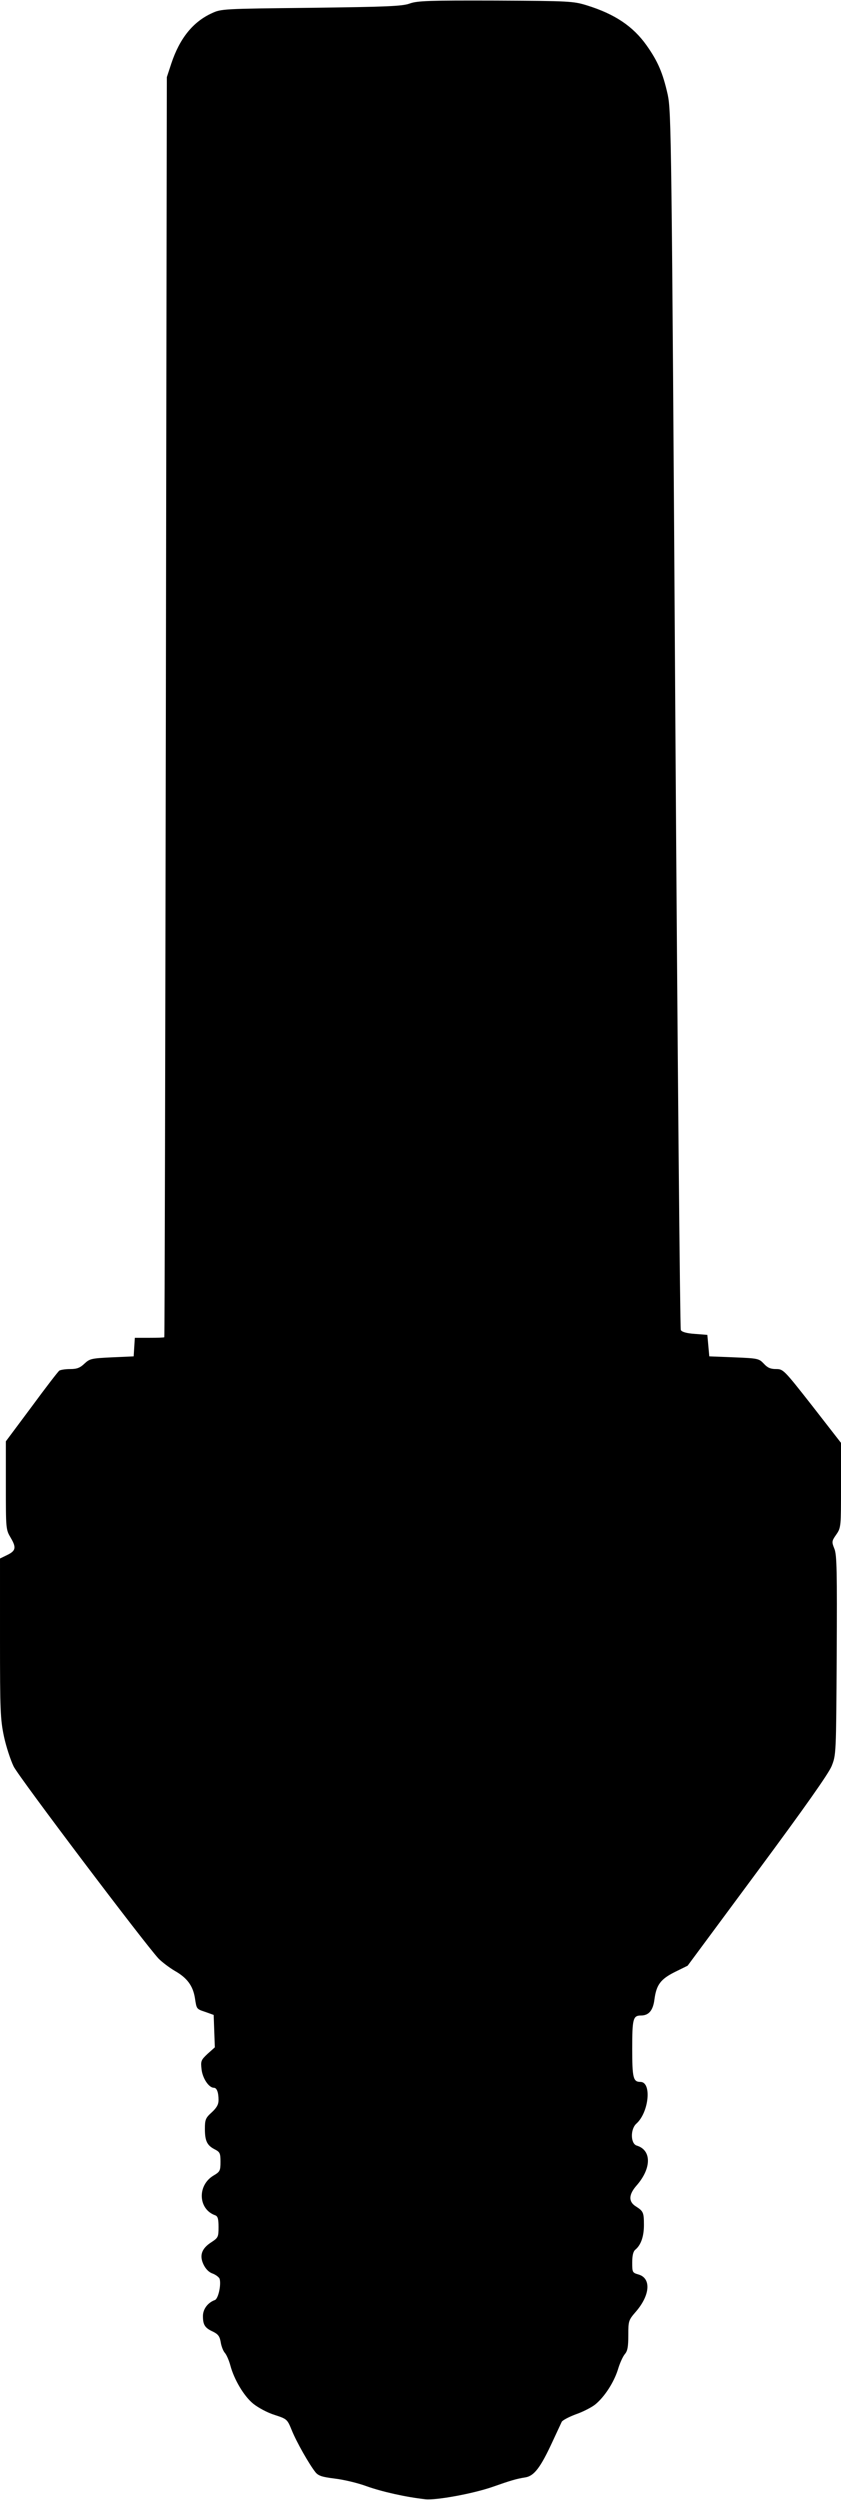 <?xml version="1.0" standalone="no"?>
<!DOCTYPE svg PUBLIC "-//W3C//DTD SVG 20010904//EN"
 "http://www.w3.org/TR/2001/REC-SVG-20010904/DTD/svg10.dtd">
<svg version="1.0" xmlns="http://www.w3.org/2000/svg"
 width="431pt" height="1280pt" viewBox="0 0 431 1280"
 preserveAspectRatio="xMidYMid meet">
<g transform="translate(0,1280) scale(0.1,-0.1)"
fill="#000000" stroke="none">
<path d="M2100 12782 c-38 -14 -117 -17 -505 -22 -453 -5 -461 -5 -510 -28
-96 -44 -164 -128 -207 -257 l-23 -70 -5 -3225 c-3 -1774 -6 -3226 -8 -3227
-1 -2 -36 -3 -76 -3 l-75 0 -3 -47 -3 -48 -112 -5 c-105 -5 -113 -7 -140 -32
-23 -22 -39 -28 -74 -28 -24 0 -49 -4 -55 -8 -6 -4 -70 -87 -142 -185 l-132
-177 0 -226 c0 -223 0 -226 25 -268 30 -51 26 -67 -20 -89 l-35 -17 0 -408 c0
-372 2 -416 20 -502 11 -52 34 -122 50 -155 28 -56 672 -908 743 -984 18 -18
55 -46 82 -62 64 -36 94 -77 104 -140 9 -58 7 -55 57 -72 l39 -14 3 -83 3 -83
-37 -33 c-34 -32 -36 -37 -31 -80 5 -45 37 -94 63 -94 15 0 24 -23 24 -63 0
-22 -9 -39 -35 -63 -31 -28 -35 -37 -35 -84 0 -62 11 -85 50 -105 27 -14 30
-20 30 -64 0 -46 -3 -51 -35 -70 -85 -50 -80 -173 8 -204 13 -5 17 -18 17 -60
0 -51 -2 -55 -37 -78 -50 -32 -62 -68 -40 -114 11 -23 28 -40 46 -46 16 -6 32
-18 36 -26 10 -28 -6 -104 -24 -110 -36 -13 -61 -46 -61 -82 0 -45 10 -61 52
-80 26 -13 34 -24 39 -53 3 -21 13 -46 21 -55 9 -10 21 -38 28 -63 19 -73 70
-159 118 -198 25 -20 73 -46 109 -57 64 -21 65 -22 88 -78 24 -60 90 -176 122
-216 15 -18 34 -24 98 -32 44 -5 117 -22 163 -39 78 -28 202 -56 302 -67 56
-6 245 29 343 63 94 33 124 42 169 49 45 7 78 50 139 182 23 49 44 95 48 103
5 8 37 25 72 38 35 12 80 35 99 50 48 39 96 113 117 180 9 31 25 66 35 78 14
16 18 37 18 97 0 74 1 77 40 122 72 84 78 170 12 189 -31 9 -32 11 -32 61 0
36 5 57 16 66 29 24 44 68 44 126 0 65 -3 71 -42 96 -38 24 -36 60 3 105 79
89 79 183 2 206 -32 10 -33 84 -2 112 65 58 80 214 21 214 -37 0 -42 20 -42
170 0 153 4 170 45 170 40 0 62 26 69 83 10 74 31 103 105 140 l65 32 357 482
c243 328 365 501 381 540 23 58 23 60 26 567 2 431 1 515 -12 546 -14 35 -14
39 10 73 24 35 24 39 24 252 l0 217 -147 189 c-146 186 -149 189 -186 189 -29
0 -44 7 -63 28 -25 26 -30 27 -152 32 l-127 5 -5 55 -5 55 -64 5 c-43 3 -67
10 -72 20 -4 8 -17 1415 -28 3125 -19 3004 -21 3113 -39 3200 -25 111 -50 170
-108 252 -70 99 -164 161 -305 205 -71 22 -89 23 -469 25 -341 1 -401 -1 -440
-15z"/>
</g>
</svg>
